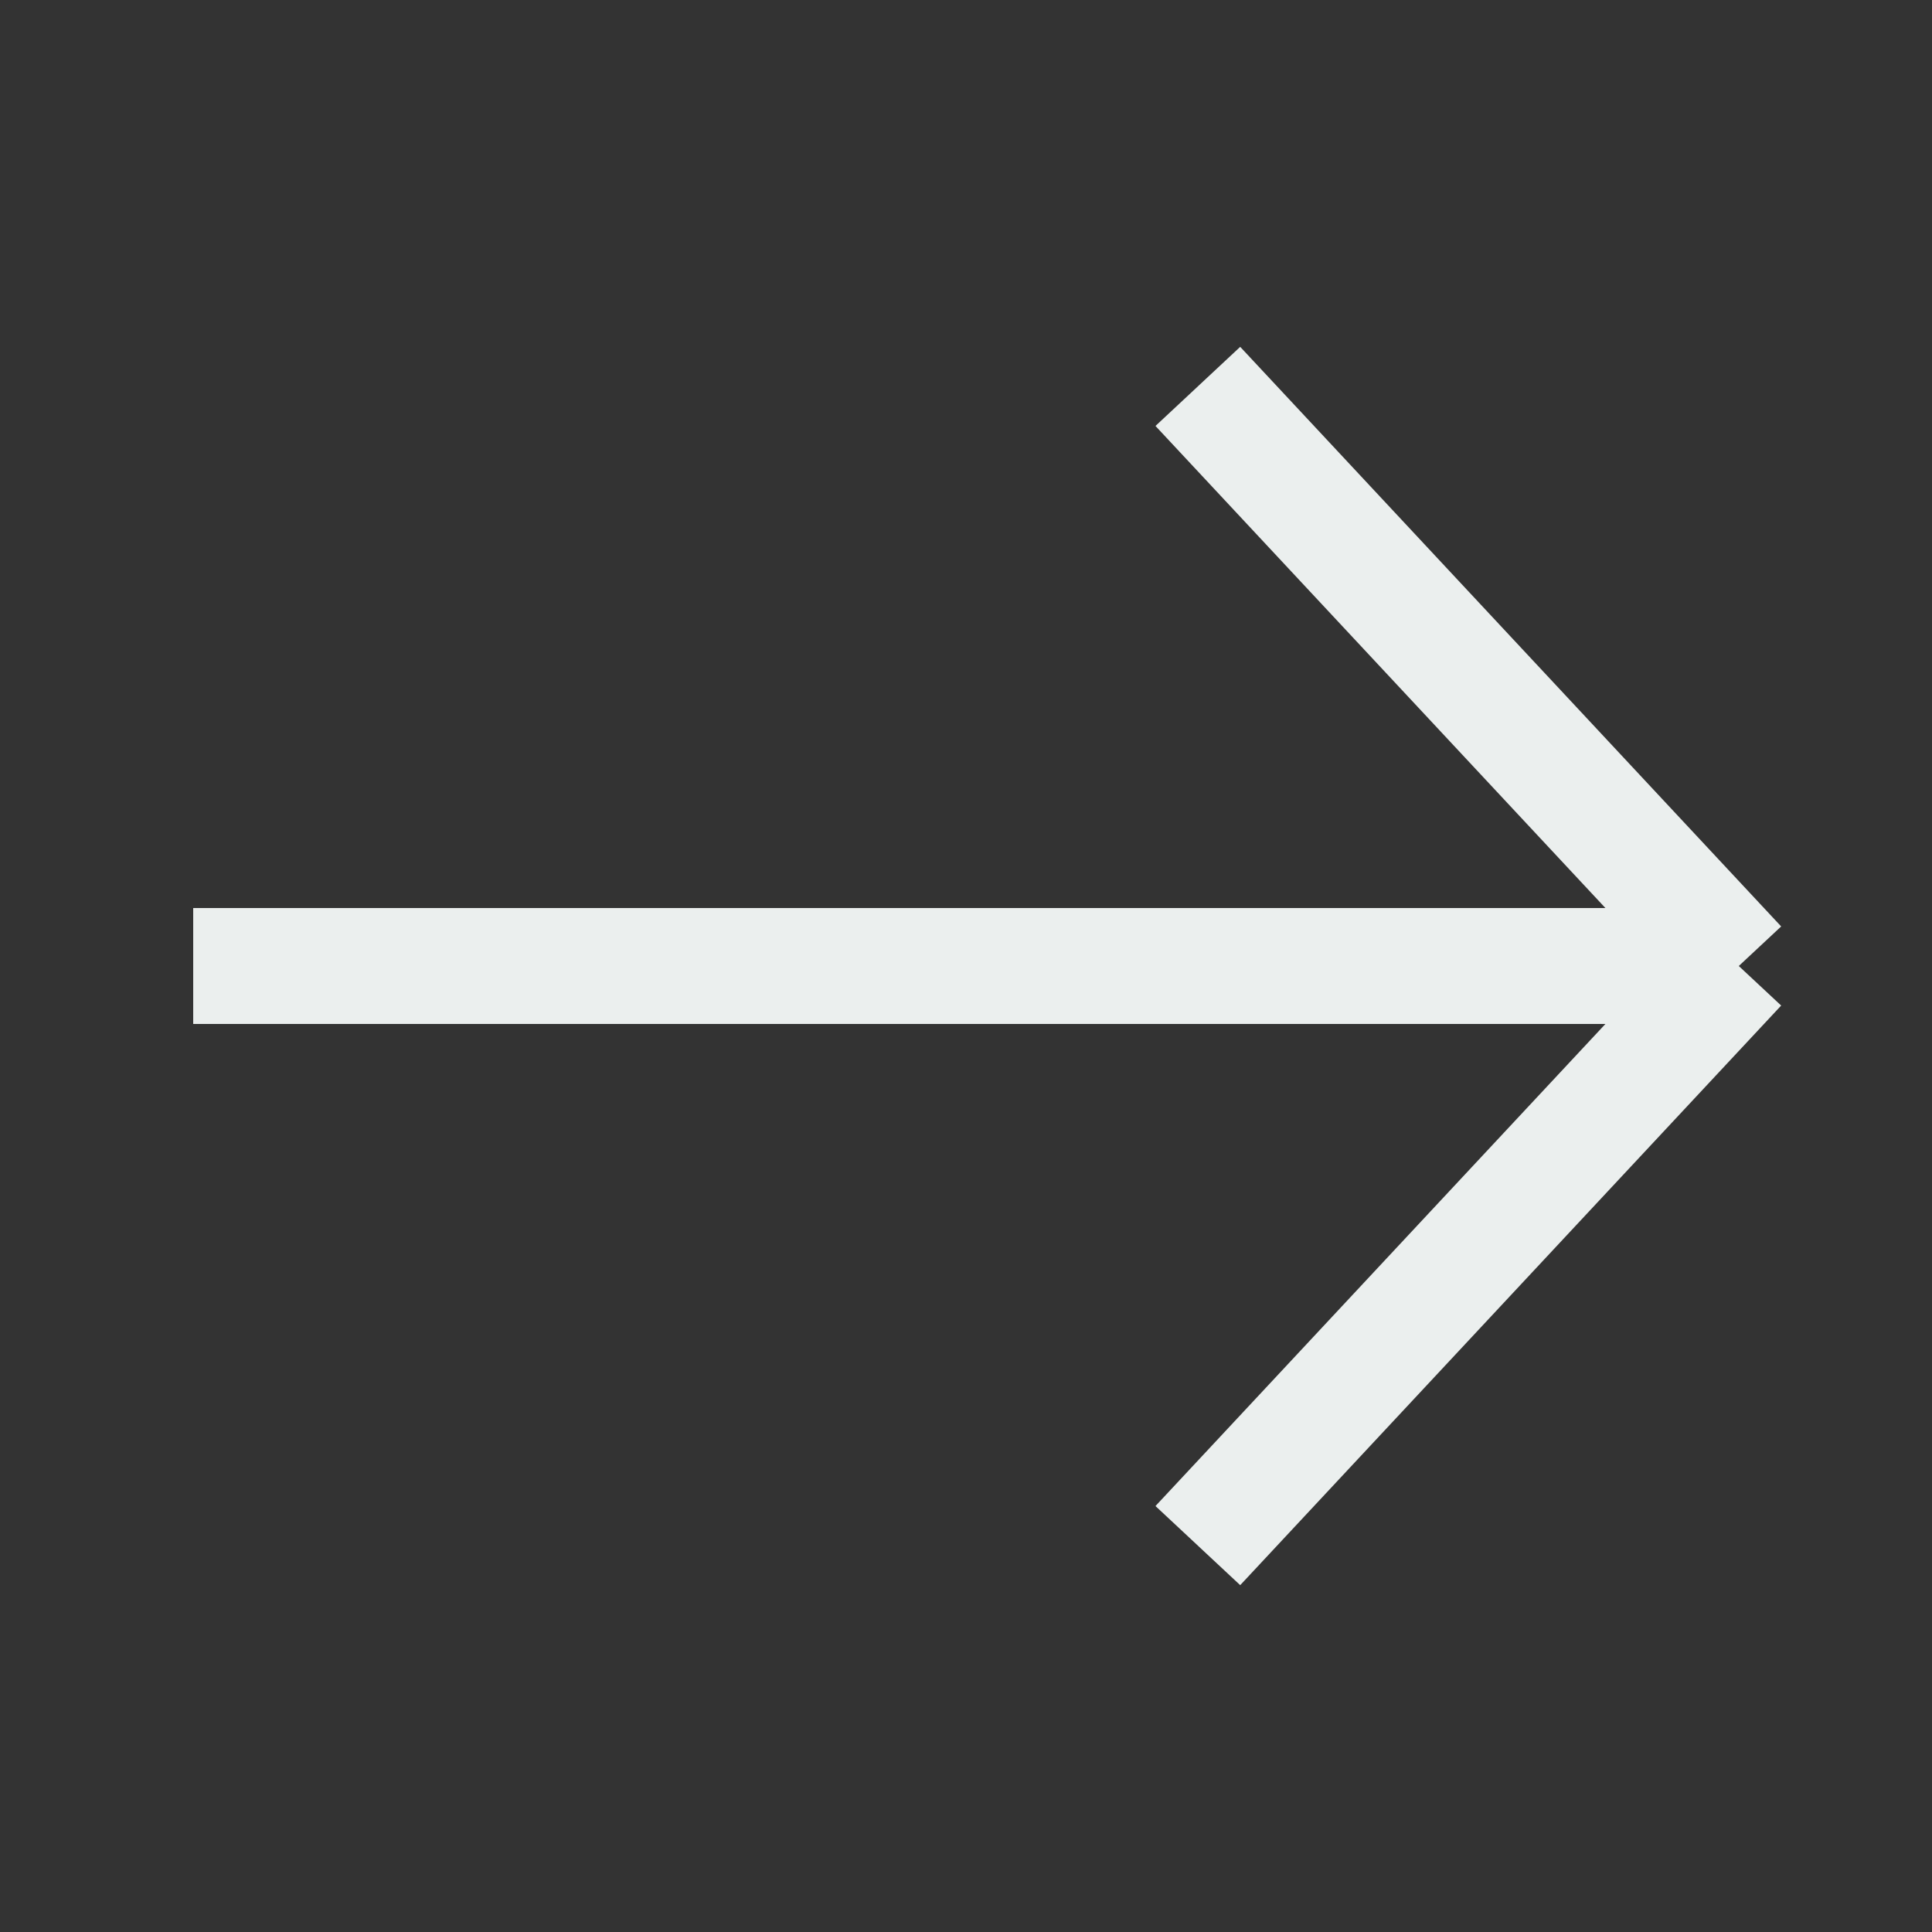 <svg width="25" height="25" viewBox="0 0 25 25" fill="none" xmlns="http://www.w3.org/2000/svg">
<rect x="0" y="0" width="25" height="25" fill="#333333" stroke="none"/>
<path d="M2.5 12.5L22.5 12.5M22.5 12.5L15.5 20M22.5 12.5L15.5 5" stroke="#EBEFEE" stroke-width="1.5"/>
</svg>
